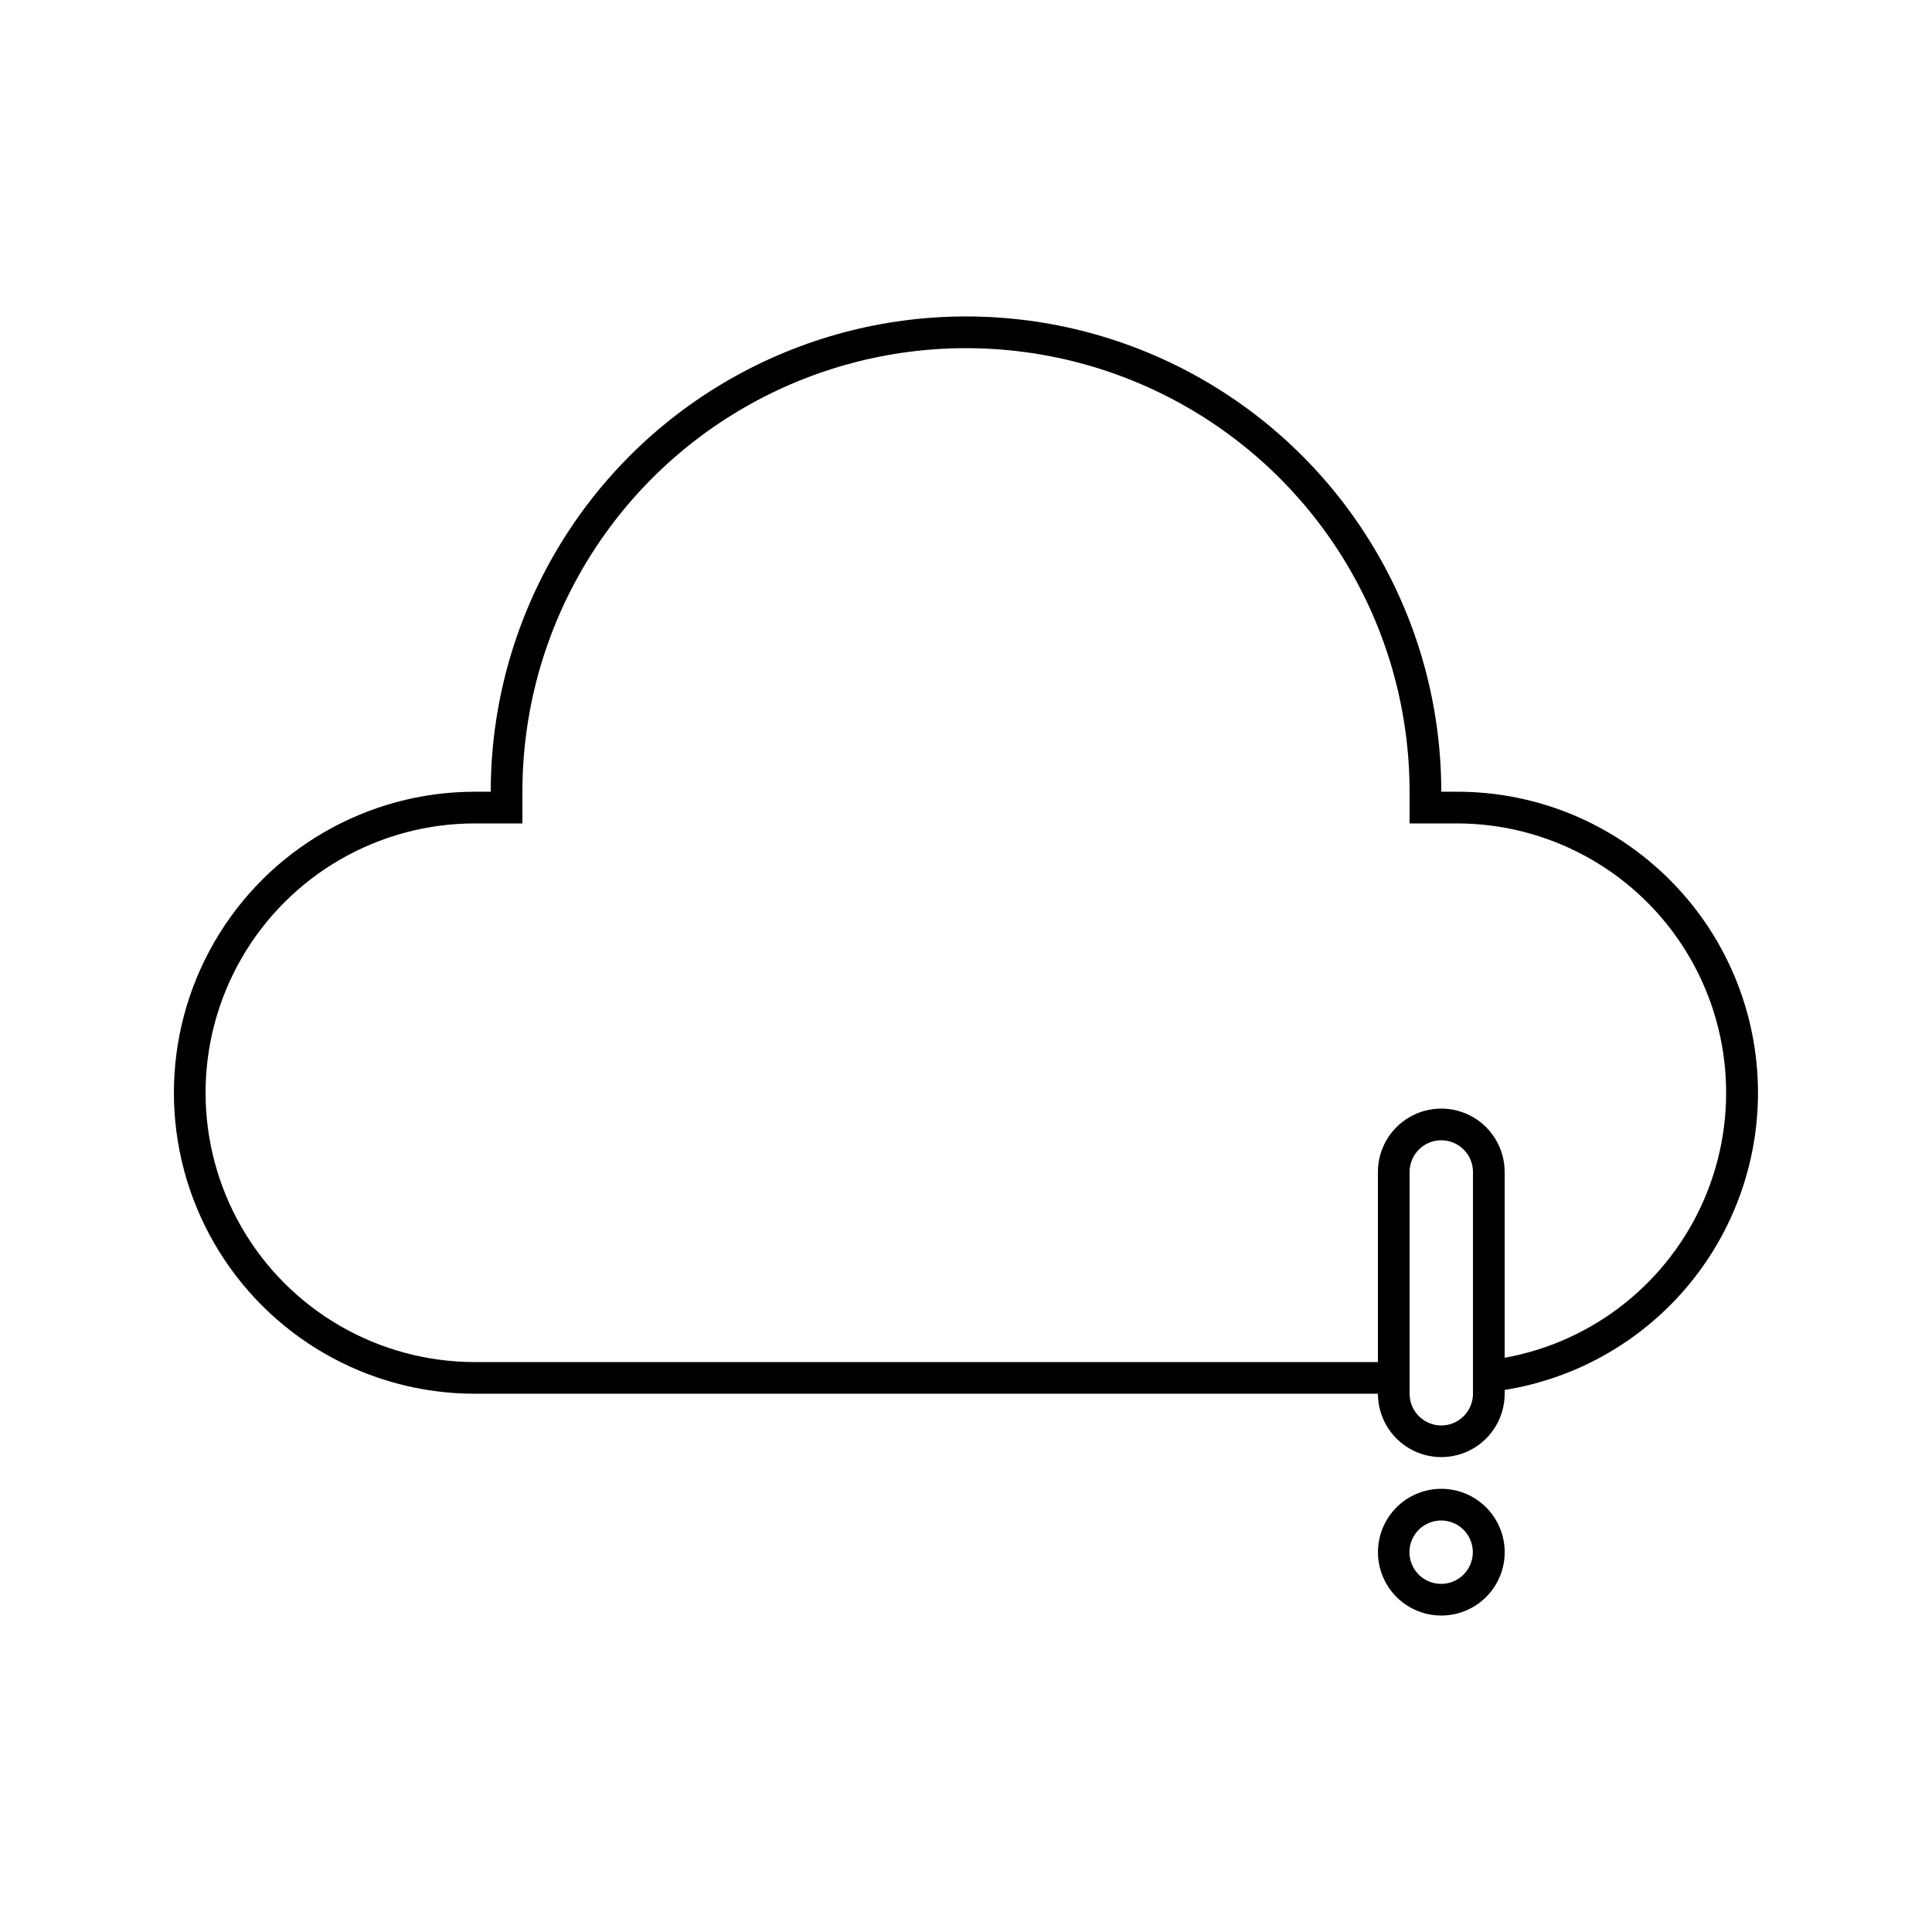 <?xml version="1.0" encoding="UTF-8"?>
<!-- The Best Svg Icon site in the world: iconSvg.co, Visit us! https://iconsvg.co -->
<svg fill="#000000" width="800px" height="800px" version="1.1" viewBox="144 144 512 512" xmlns="http://www.w3.org/2000/svg">
 <g>
  <path d="m586.54 377.2c-14.93-14.992-35.227-23.41-56.387-23.383h-4.199c0-45-24.004-86.578-62.973-109.08-38.973-22.5-86.984-22.5-125.95 0-38.973 22.5-62.977 64.078-62.977 109.08h-4.199c-28.5 0-54.832 15.203-69.082 39.883-14.25 24.684-14.25 55.09 0 79.773 14.25 24.68 40.582 39.883 69.082 39.883h239.31c0 6 3.203 11.543 8.398 14.543 5.195 3 11.598 3 16.793 0 5.195-3 8.398-8.543 8.398-14.543v-1.008c19.441-3.121 37.043-13.32 49.414-28.637 12.375-15.316 18.645-34.672 17.605-54.332-1.039-19.664-9.312-38.25-23.23-52.18zm-52.188 136.16c0 4.637-3.758 8.398-8.398 8.398-4.637 0-8.395-3.762-8.395-8.398v-58.777c0-4.637 3.758-8.398 8.395-8.398 2.231 0 4.363 0.887 5.938 2.461 1.578 1.574 2.461 3.711 2.461 5.938zm8.398-9.531v-49.246c0-6-3.203-11.543-8.398-14.543-5.195-3-11.598-3-16.793 0-5.195 3-8.398 8.543-8.398 14.543v50.379h-239.31c-25.5 0-49.062-13.602-61.812-35.684-12.746-22.086-12.746-49.293 0-71.375 12.75-22.082 36.312-35.688 61.812-35.688h12.594v-8.395c0-42 22.406-80.809 58.781-101.8 36.371-21 81.184-21 117.55 0 36.371 20.996 58.777 59.805 58.777 101.8v8.398h12.594v-0.004c23.98 0.027 46.344 12.09 59.535 32.117 13.188 20.027 15.438 45.34 5.992 67.379-9.449 22.039-29.332 37.863-52.93 42.117z"/>
  <path d="m525.95 538.55c-5.219 0.004-10.141 2.434-13.316 6.578-3.176 4.144-4.242 9.531-2.887 14.574 1.355 5.039 4.977 9.164 9.801 11.16s10.305 1.633 14.824-0.98c4.519-2.613 7.566-7.18 8.246-12.355 0.676-5.18-1.09-10.375-4.785-14.066-3.152-3.148-7.426-4.914-11.883-4.91zm5.918 22.715 0.004-0.004c-2.398 2.414-6.012 3.141-9.156 1.844-3.144-1.297-5.195-4.359-5.195-7.762s2.051-6.465 5.195-7.762c3.144-1.297 6.758-0.57 9.156 1.844 3.254 3.273 3.254 8.562 0 11.836z"/>
 </g>
</svg>